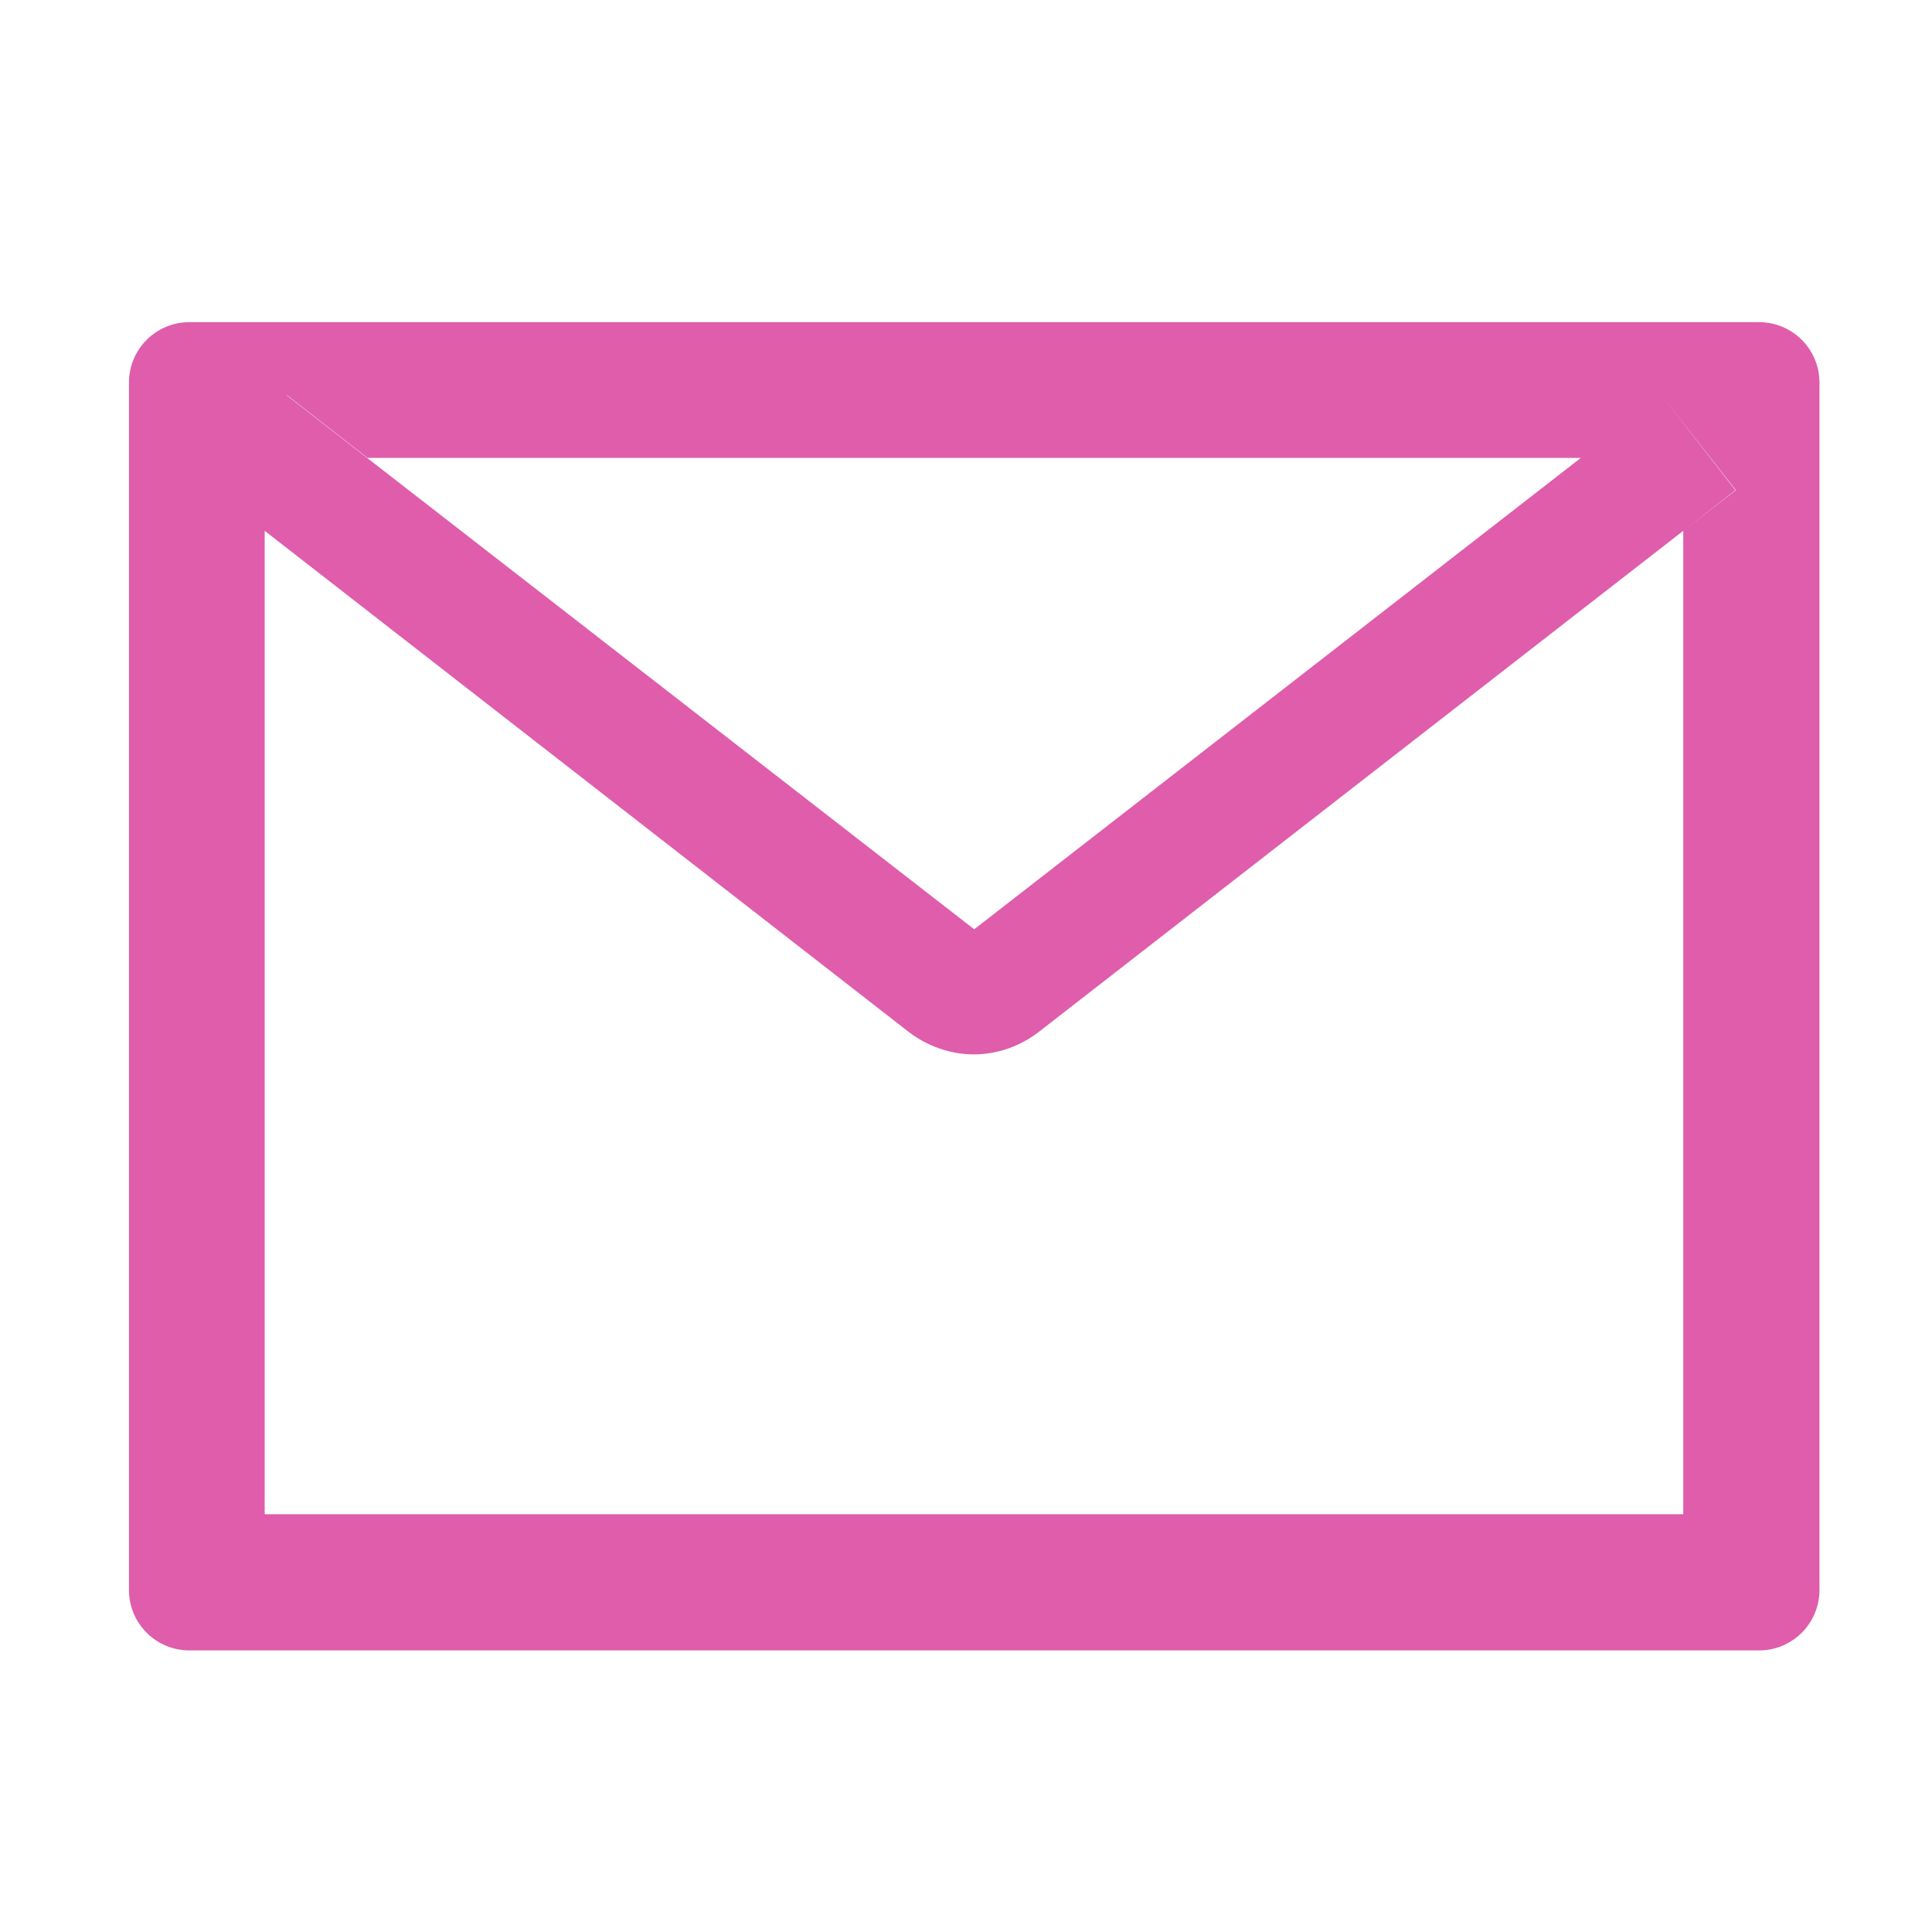 <?xml version="1.0"?>
<svg width="40" height="40" xmlns="http://www.w3.org/2000/svg" xmlns:svg="http://www.w3.org/2000/svg">

 <g class="layer">
  <title>Layer 1</title>
  <path d="m36.42,6.67l-32.5,0c-0.69,0 -1.25,0.56 -1.25,1.25l0,25c0,0.69 0.56,1.25 1.25,1.25l32.5,0c0.69,0 1.25,-0.56 1.25,-1.25l0,-25c0,-0.69 -0.56,-1.25 -1.25,-1.25zm-1.57,4.32l0,20.36l-29.37,0l0,-20.36l-1.08,-0.84l1.54,-1.97l1.67,1.3l25.12,0l1.67,-1.3l1.54,1.97l-1.09,0.84zm-2.12,-1.51l-12.56,9.76l-12.57,-9.76l-1.67,-1.3l-1.53,1.97l1.08,0.84l13.34,10.38c0.38,0.29 0.86,0.46 1.34,0.46c0.49,0 0.96,-0.17 1.34,-0.46l13.35,-10.38l1.08,-0.84l-1.53,-1.97l-1.67,1.3z" fill="#df5dab" id="svg_1"/>
 </g>
</svg>